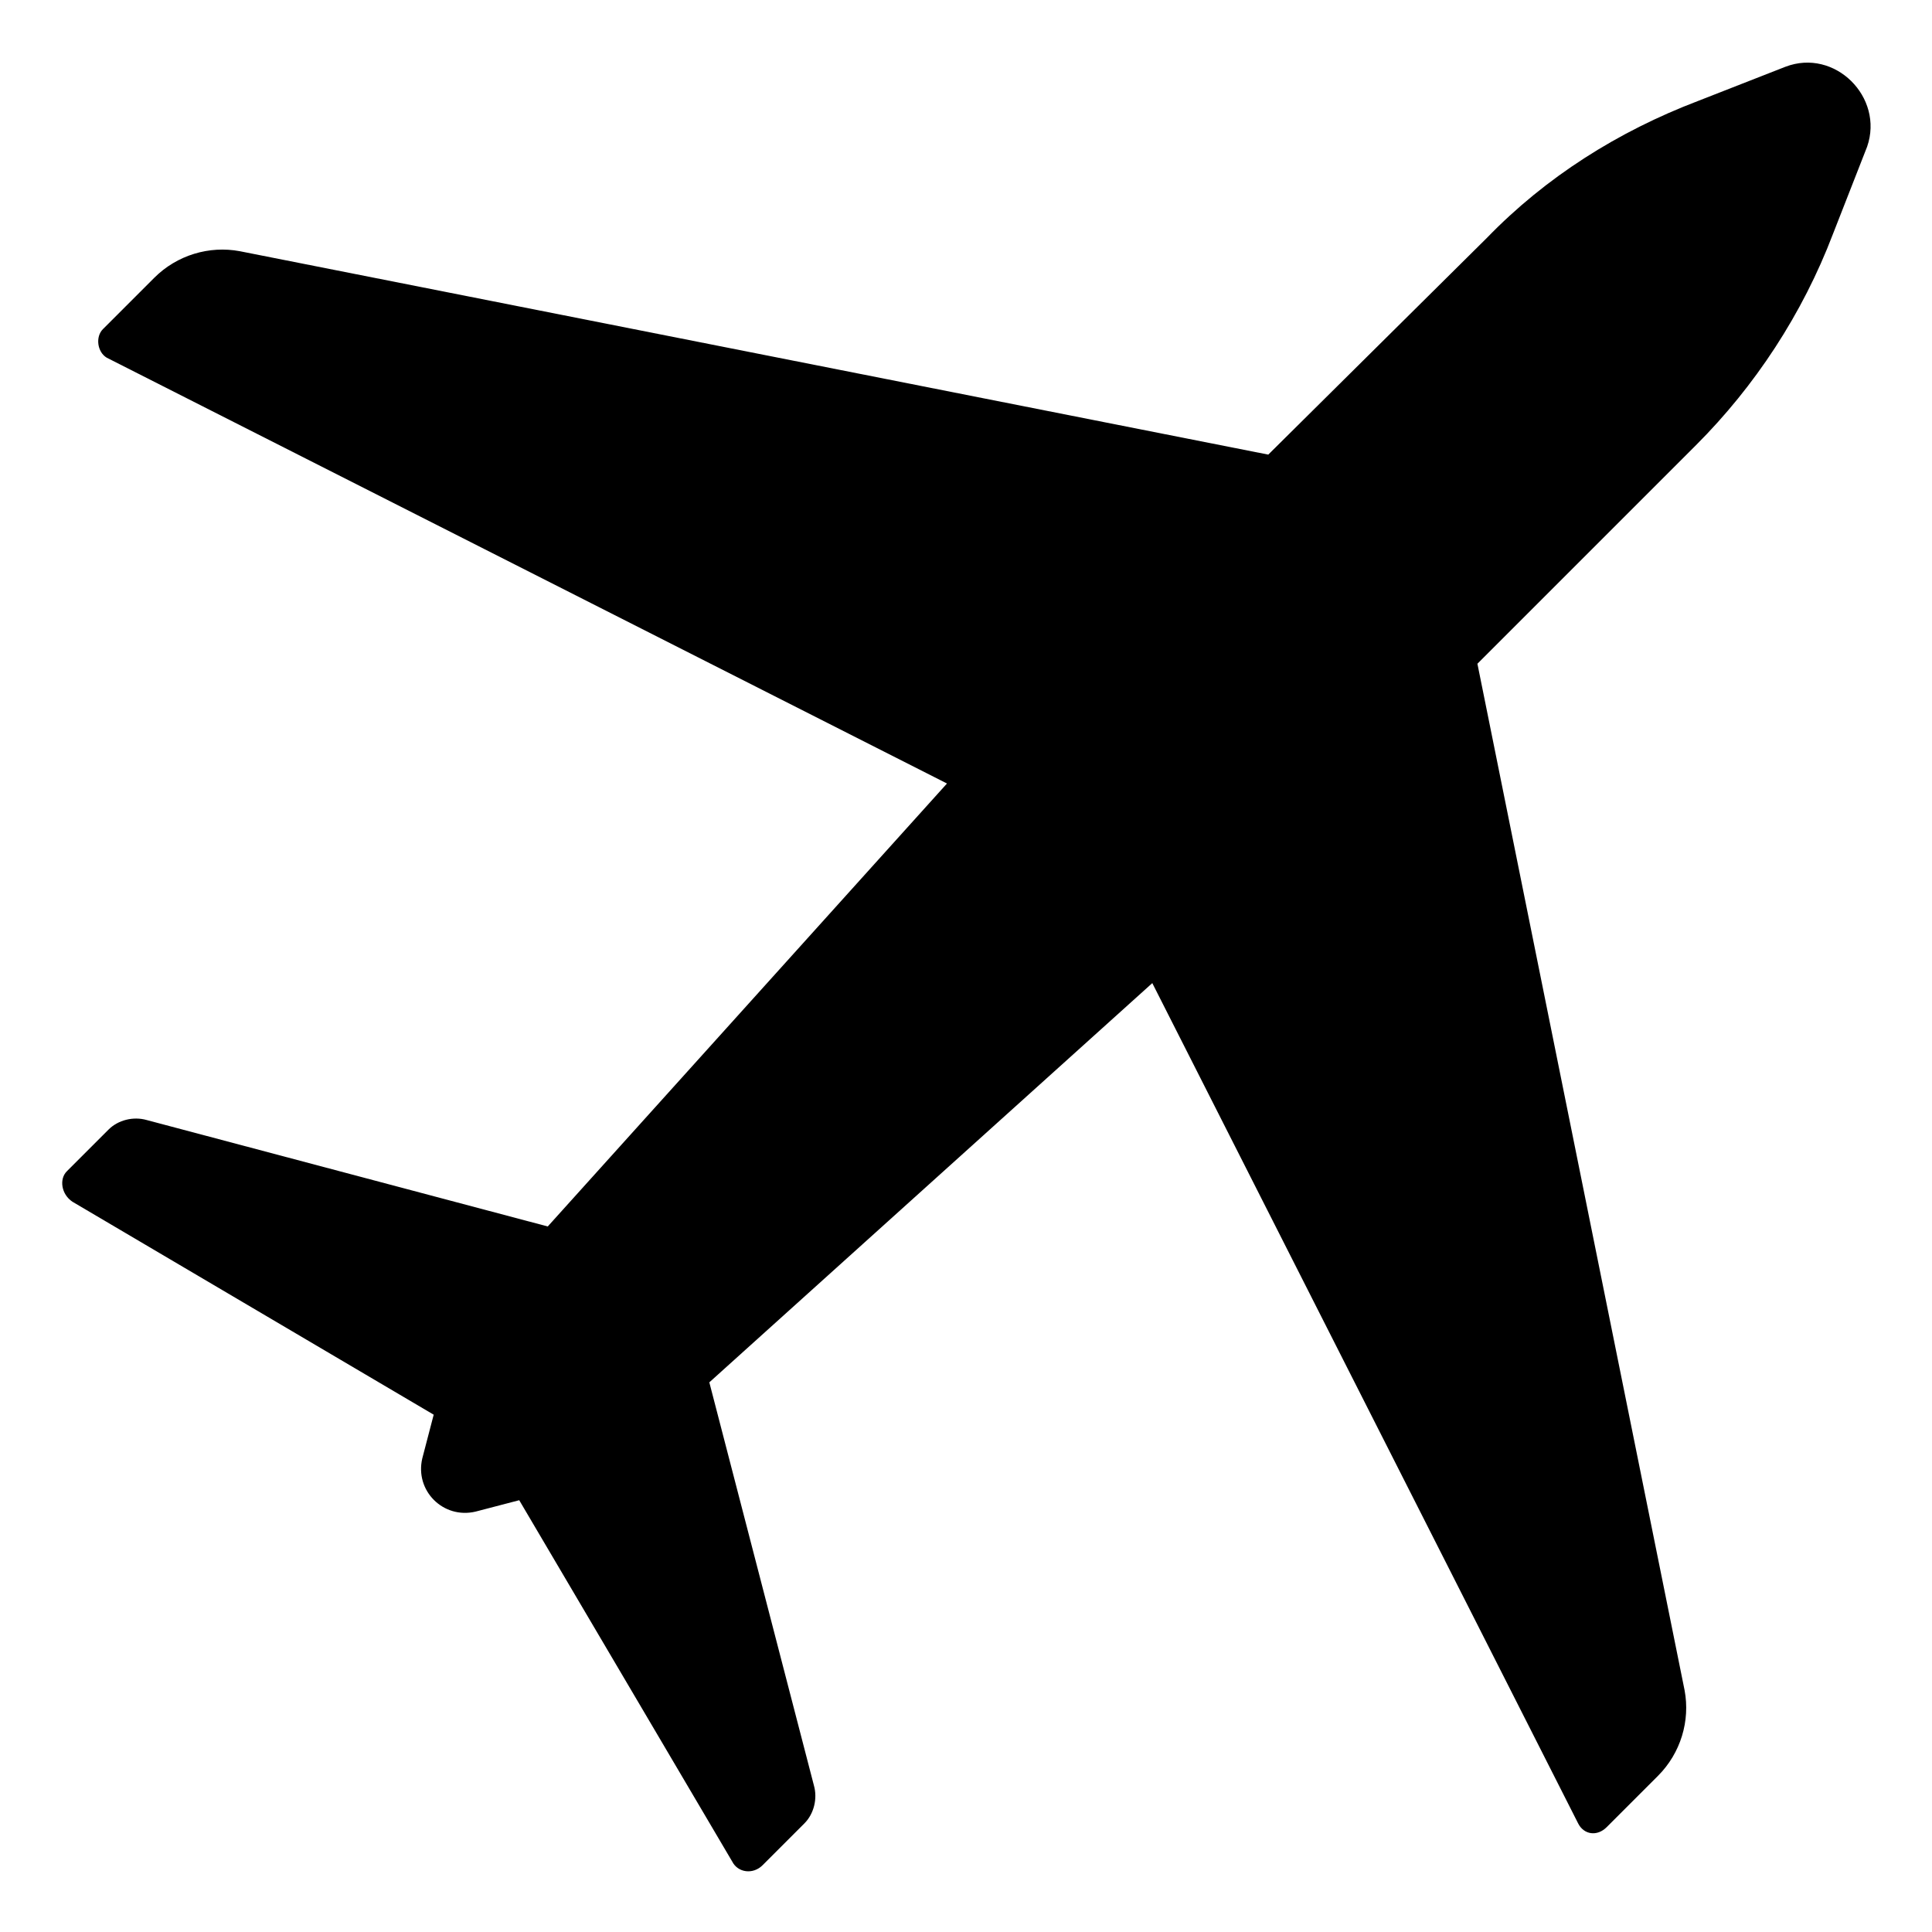 <?xml version="1.0" encoding="UTF-8"?>
<!-- Uploaded to: SVG Repo, www.svgrepo.com, Generator: SVG Repo Mixer Tools -->
<svg fill="#000000" width="800px" height="800px" version="1.1" viewBox="144 144 512 512" xmlns="http://www.w3.org/2000/svg">
 <path d="m617.14 161.7-23.176 9.07c-21.16 8.062-40.305 20.152-55.922 36.273l-57.938 57.434-272.56-53.906c-8.062-1.512-16.625 1.008-22.672 7.055l-13.602 13.602c-2.016 2.016-1.512 6.047 1.008 7.559l222.68 112.85-105.8 117.39-106.3-28.211c-3.527-1.008-7.559 0-10.078 2.519l-11.082 11.082c-2.016 2.016-1.512 6.047 1.512 8.062l95.723 56.426-3.023 11.586c-2.016 8.566 5.543 16.121 14.105 14.105l11.586-3.023 56.426 95.723c1.512 3.023 5.543 3.527 8.062 1.008l11.082-11.082c2.519-2.519 3.527-6.551 2.519-10.078l-27.711-106.81 117.39-105.8 112.85 222.68c1.512 3.023 5.039 3.527 7.559 1.008l13.602-13.602c6.047-6.047 8.566-14.609 7.055-22.672l-54.906-272.05 57.938-57.938c15.617-15.617 28.215-34.762 36.273-55.922l9.07-23.176c4.535-13.102-8.566-26.199-21.664-21.164z"/>
</svg>